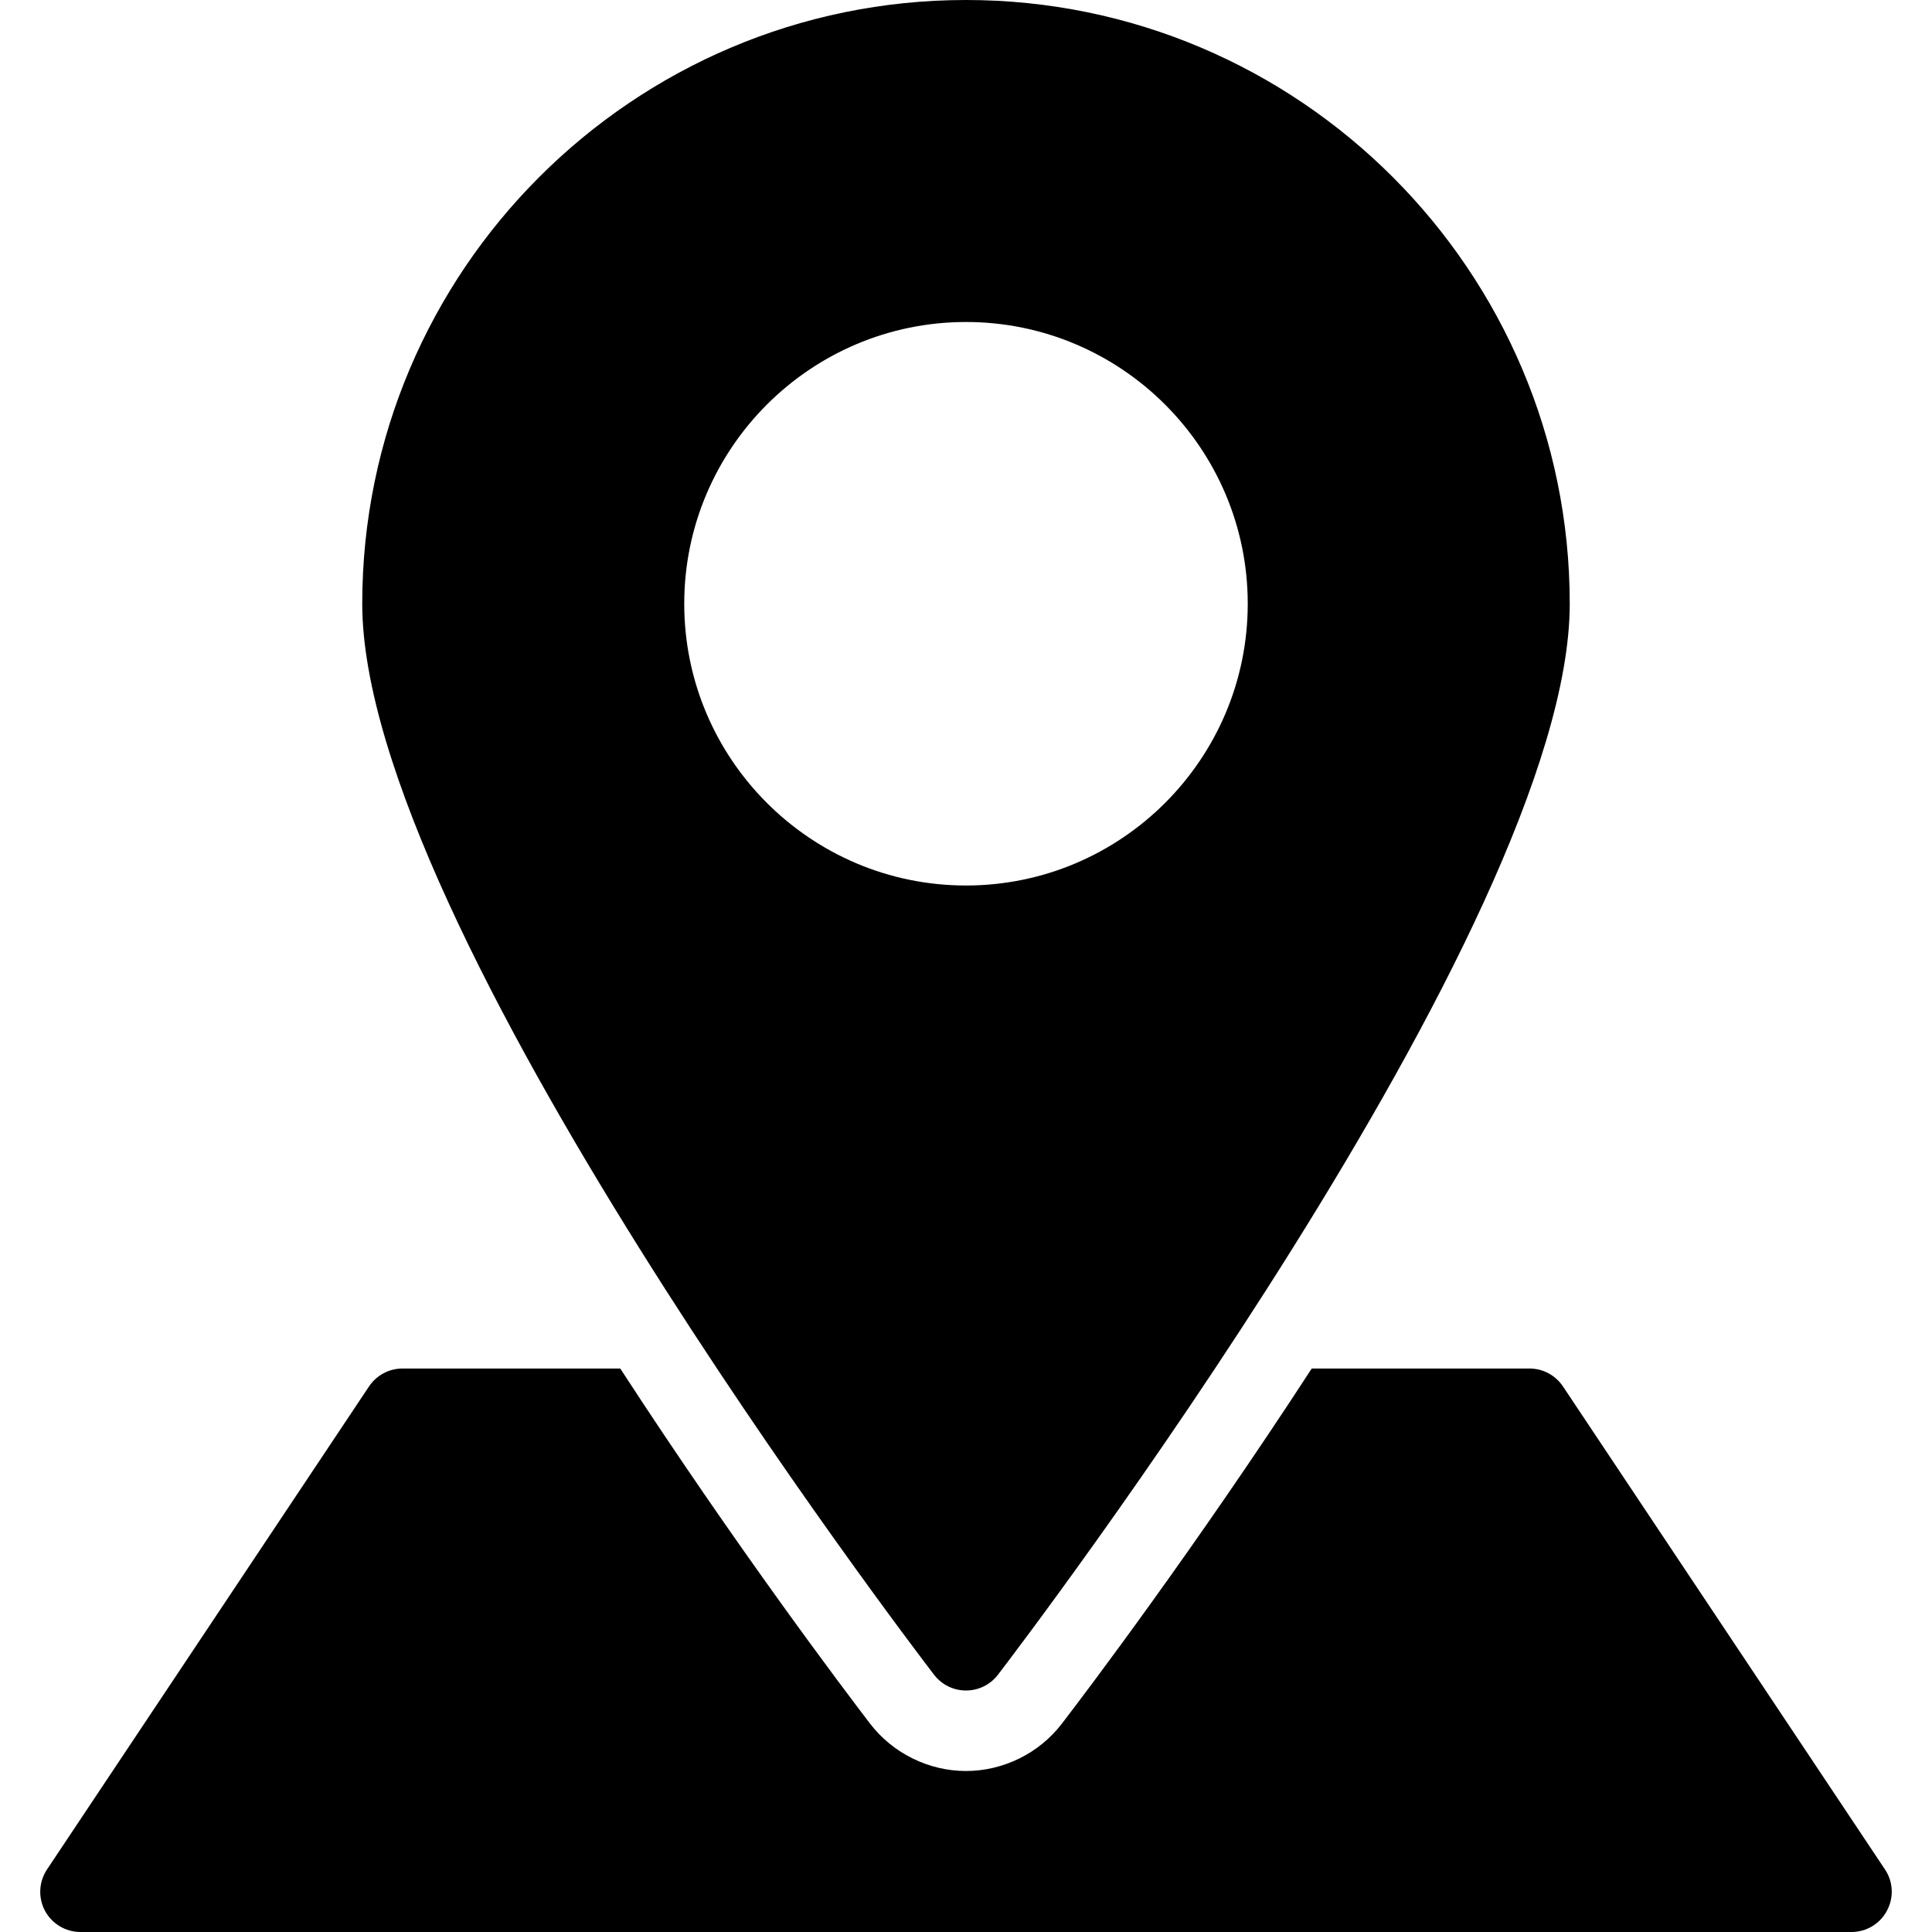 <svg xmlns="http://www.w3.org/2000/svg" xmlns:xlink="http://www.w3.org/1999/xlink" id="Capa_1" x="0px" y="0px" viewBox="0 0 512 512" style="enable-background:new 0 0 512 512;" xml:space="preserve">
<g>
	<g>
		<path d="M255.998,0c-88.235,0-160,71.765-160,160c0,85.12,145.344,275.755,151.531,283.819c2.027,2.645,5.141,4.181,8.469,4.181    s6.443-1.536,8.469-4.181C270.654,435.755,415.998,245.12,415.998,160C415.998,71.765,344.233,0,255.998,0z M255.998,234.667    c-41.173,0-74.667-33.493-74.667-74.667s33.493-74.667,74.667-74.667s74.667,33.493,74.667,74.667    S297.171,234.667,255.998,234.667z"></path>
	</g>
</g>
<g>
	<g>
		<path d="M499.539,495.424l-85.333-128c-1.984-2.965-5.312-4.757-8.875-4.757h-57.707c-30.912,47.552-59.52,85.397-66.219,94.123    c-5.995,7.829-15.509,12.544-25.408,12.544c-9.899,0-19.413-4.715-25.429-12.565c-6.677-8.725-35.307-46.571-66.197-94.101    h-57.707c-3.563,0-6.891,1.792-8.875,4.757l-85.333,128c-2.176,3.264-2.389,7.488-0.533,10.965    c1.856,3.435,5.461,5.611,9.408,5.611h469.333c3.947,0,7.552-2.176,9.387-5.632C501.929,502.891,501.737,498.688,499.539,495.424z    "></path>
	</g>
</g>
<g>
</g>
<g>
</g>
<g>
</g>
<g>
</g>
<g>
</g>
<g>
</g>
<g>
</g>
<g>
</g>
<g>
</g>
<g>
</g>
<g>
</g>
<g>
</g>
<g>
</g>
<g>
</g>
<g>
</g>
</svg>